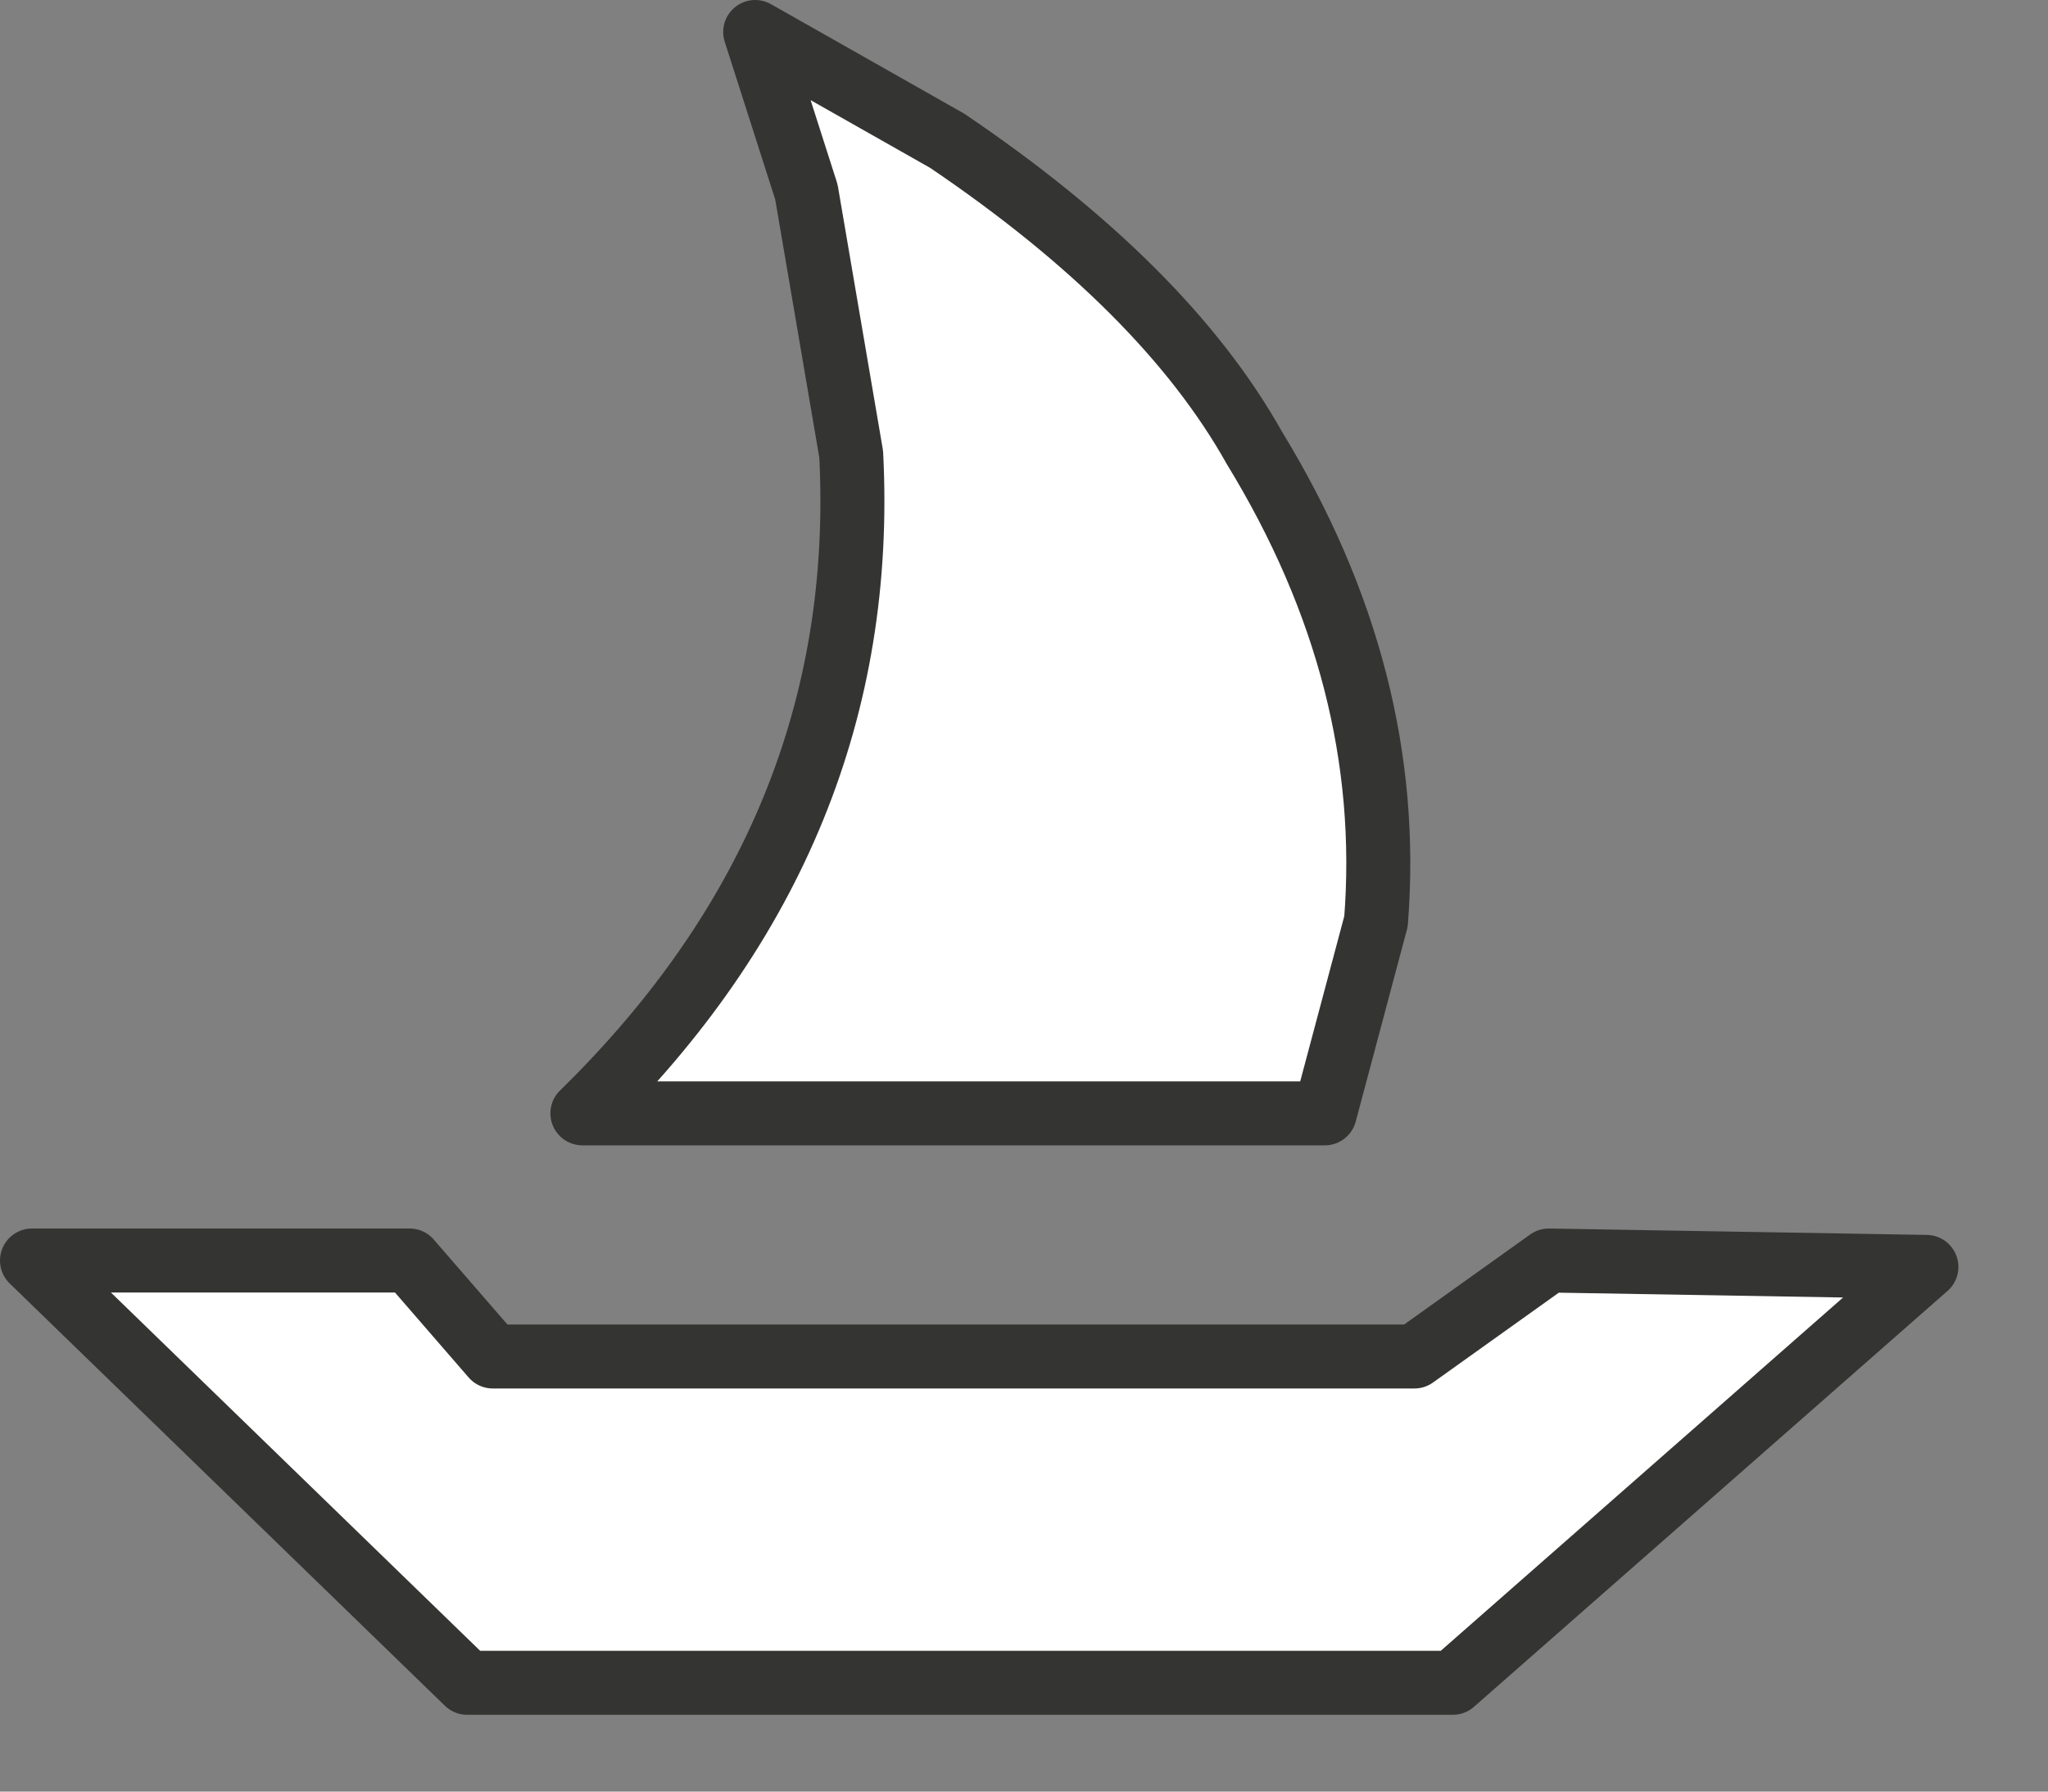 <?xml version="1.0" encoding="utf-8"?>
<svg version="1.1" id="Layer_1"
xmlns="http://www.w3.org/2000/svg"
xmlns:xlink="http://www.w3.org/1999/xlink"
xmlns:author="http://www.sothink.com"
width="16px" height="14px"
xml:space="preserve">
<rect width="100%" height="100%" fill="#808080" stroke="none"/>
<g id="89" transform="matrix(1, 0, 0, 1, 7.7, 6.7)">
<path style="fill:#FFFFFF;fill-opacity:1" d="M4.4,3.15L7.35 3.2L3.65 6.45L-4.05 6.45L-7.45 3.15L-4.5 3.15L-3.85 3.9L3.35 3.9L4.4 3.15" />
<path style="fill:none;stroke-width:0.5;stroke-linecap:round;stroke-linejoin:round;stroke-miterlimit:3;stroke:#343433;stroke-opacity:1" d="M4.4,3.15L7.35 3.2L3.65 6.45L-4.05 6.45L-7.45 3.15L-4.5 3.15L-3.85 3.9L3.35 3.9L4.4 3.15z" />
<path style="fill:#FFFFFF;fill-opacity:1" d="M2.65,2L-3.15 2Q-0.9 -0.2 -1.05 -3.15L-1.4 -5.2L-1.8 -6.45L-0.3 -5.6Q1.4 -4.45 2.1 -3.2Q3.2 -1.4 3.05 0.5L2.65 2" />
<path style="fill:none;stroke-width:0.5;stroke-linecap:round;stroke-linejoin:round;stroke-miterlimit:3;stroke:#343433;stroke-opacity:1" d="M2.65,2L-3.15 2Q-0.9 -0.2 -1.05 -3.15L-1.4 -5.2L-1.8 -6.45L-0.3 -5.6Q1.4 -4.45 2.1 -3.2Q3.2 -1.4 3.05 0.5L2.65 2z" />
</g>
</svg>
